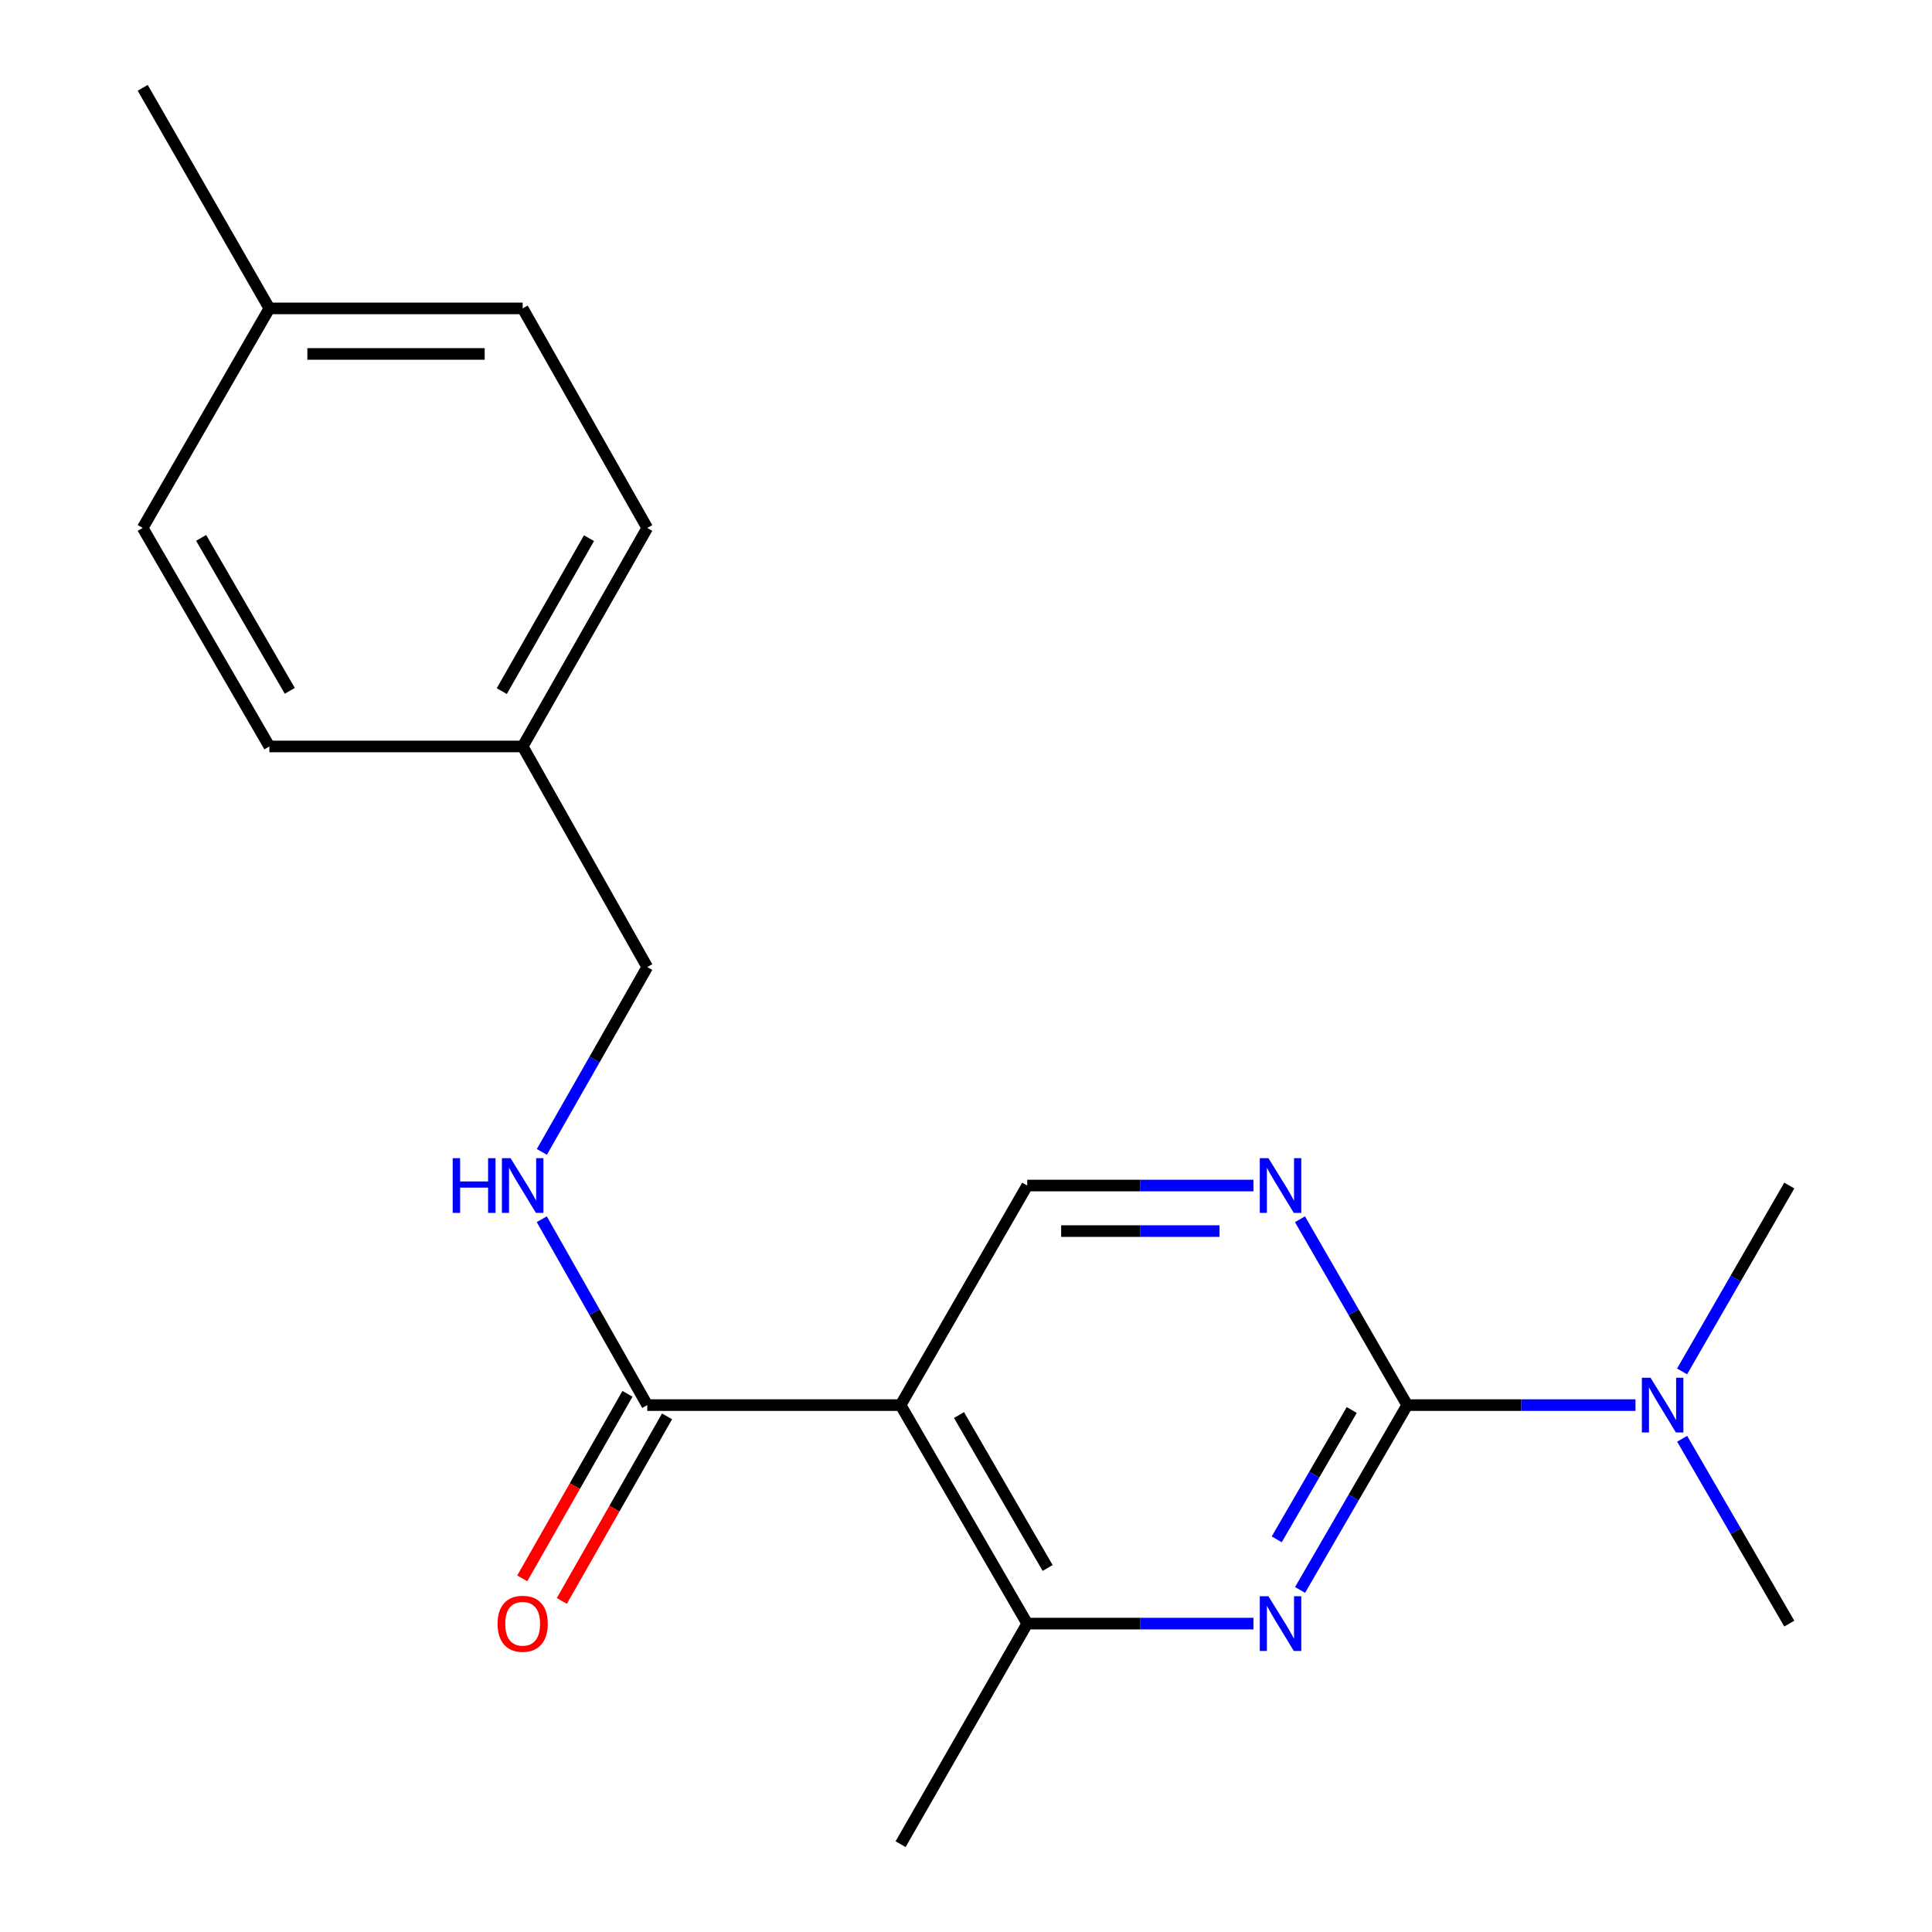 <?xml version='1.0' encoding='iso-8859-1'?>
<svg version='1.1' baseProfile='full'
              xmlns='http://www.w3.org/2000/svg'
                      xmlns:rdkit='http://www.rdkit.org/xml'
                      xmlns:xlink='http://www.w3.org/1999/xlink'
                  xml:space='preserve'
width='1000px' height='1000px' viewBox='0 0 1000 1000'>
<!-- END OF HEADER -->
<rect style='opacity:1.0;fill:#FFFFFF;stroke:none' width='1000' height='1000' x='0' y='0'> </rect>
<path class='bond-0' d='M 728.366,727.279 L 700.638,775.113' style='fill:none;fill-rule:evenodd;stroke:#000000;stroke-width:6px;stroke-linecap:butt;stroke-linejoin:miter;stroke-opacity:1' />
<path class='bond-0' d='M 700.638,775.113 L 672.909,822.947' style='fill:none;fill-rule:evenodd;stroke:#0000FF;stroke-width:6px;stroke-linecap:butt;stroke-linejoin:miter;stroke-opacity:1' />
<path class='bond-0' d='M 699.649,729.805 L 680.239,763.289' style='fill:none;fill-rule:evenodd;stroke:#000000;stroke-width:6px;stroke-linecap:butt;stroke-linejoin:miter;stroke-opacity:1' />
<path class='bond-0' d='M 680.239,763.289 L 660.829,796.772' style='fill:none;fill-rule:evenodd;stroke:#0000FF;stroke-width:6px;stroke-linecap:butt;stroke-linejoin:miter;stroke-opacity:1' />
<path class='bond-2' d='M 728.366,727.279 L 700.617,679.176' style='fill:none;fill-rule:evenodd;stroke:#000000;stroke-width:6px;stroke-linecap:butt;stroke-linejoin:miter;stroke-opacity:1' />
<path class='bond-2' d='M 700.617,679.176 L 672.867,631.073' style='fill:none;fill-rule:evenodd;stroke:#0000FF;stroke-width:6px;stroke-linecap:butt;stroke-linejoin:miter;stroke-opacity:1' />
<path class='bond-7' d='M 728.366,727.279 L 787.448,727.279' style='fill:none;fill-rule:evenodd;stroke:#000000;stroke-width:6px;stroke-linecap:butt;stroke-linejoin:miter;stroke-opacity:1' />
<path class='bond-7' d='M 787.448,727.279 L 846.529,727.279' style='fill:none;fill-rule:evenodd;stroke:#0000FF;stroke-width:6px;stroke-linecap:butt;stroke-linejoin:miter;stroke-opacity:1' />
<path class='bond-3' d='M 648.788,840.375 L 590.237,840.375' style='fill:none;fill-rule:evenodd;stroke:#0000FF;stroke-width:6px;stroke-linecap:butt;stroke-linejoin:miter;stroke-opacity:1' />
<path class='bond-3' d='M 590.237,840.375 L 531.686,840.375' style='fill:none;fill-rule:evenodd;stroke:#000000;stroke-width:6px;stroke-linecap:butt;stroke-linejoin:miter;stroke-opacity:1' />
<path class='bond-1' d='M 466.139,727.279 L 531.686,613.633' style='fill:none;fill-rule:evenodd;stroke:#000000;stroke-width:6px;stroke-linecap:butt;stroke-linejoin:miter;stroke-opacity:1' />
<path class='bond-4' d='M 466.139,727.279 L 335.019,727.279' style='fill:none;fill-rule:evenodd;stroke:#000000;stroke-width:6px;stroke-linecap:butt;stroke-linejoin:miter;stroke-opacity:1' />
<path class='bond-20' d='M 466.139,727.279 L 531.686,840.375' style='fill:none;fill-rule:evenodd;stroke:#000000;stroke-width:6px;stroke-linecap:butt;stroke-linejoin:miter;stroke-opacity:1' />
<path class='bond-20' d='M 496.371,732.421 L 542.254,811.588' style='fill:none;fill-rule:evenodd;stroke:#000000;stroke-width:6px;stroke-linecap:butt;stroke-linejoin:miter;stroke-opacity:1' />
<path class='bond-5' d='M 648.788,613.633 L 590.237,613.633' style='fill:none;fill-rule:evenodd;stroke:#0000FF;stroke-width:6px;stroke-linecap:butt;stroke-linejoin:miter;stroke-opacity:1' />
<path class='bond-5' d='M 590.237,613.633 L 531.686,613.633' style='fill:none;fill-rule:evenodd;stroke:#000000;stroke-width:6px;stroke-linecap:butt;stroke-linejoin:miter;stroke-opacity:1' />
<path class='bond-5' d='M 631.223,637.211 L 590.237,637.211' style='fill:none;fill-rule:evenodd;stroke:#0000FF;stroke-width:6px;stroke-linecap:butt;stroke-linejoin:miter;stroke-opacity:1' />
<path class='bond-5' d='M 590.237,637.211 L 549.252,637.211' style='fill:none;fill-rule:evenodd;stroke:#000000;stroke-width:6px;stroke-linecap:butt;stroke-linejoin:miter;stroke-opacity:1' />
<path class='bond-16' d='M 531.686,840.375 L 466.139,954.545' style='fill:none;fill-rule:evenodd;stroke:#000000;stroke-width:6px;stroke-linecap:butt;stroke-linejoin:miter;stroke-opacity:1' />
<path class='bond-6' d='M 335.019,727.279 L 307.72,679.17' style='fill:none;fill-rule:evenodd;stroke:#000000;stroke-width:6px;stroke-linecap:butt;stroke-linejoin:miter;stroke-opacity:1' />
<path class='bond-6' d='M 307.72,679.17 L 280.422,631.06' style='fill:none;fill-rule:evenodd;stroke:#0000FF;stroke-width:6px;stroke-linecap:butt;stroke-linejoin:miter;stroke-opacity:1' />
<path class='bond-8' d='M 324.778,721.44 L 297.545,769.201' style='fill:none;fill-rule:evenodd;stroke:#000000;stroke-width:6px;stroke-linecap:butt;stroke-linejoin:miter;stroke-opacity:1' />
<path class='bond-8' d='M 297.545,769.201 L 270.313,816.961' style='fill:none;fill-rule:evenodd;stroke:#FF0000;stroke-width:6px;stroke-linecap:butt;stroke-linejoin:miter;stroke-opacity:1' />
<path class='bond-8' d='M 345.26,733.119 L 318.028,780.879' style='fill:none;fill-rule:evenodd;stroke:#000000;stroke-width:6px;stroke-linecap:butt;stroke-linejoin:miter;stroke-opacity:1' />
<path class='bond-8' d='M 318.028,780.879 L 290.795,828.64' style='fill:none;fill-rule:evenodd;stroke:#FF0000;stroke-width:6px;stroke-linecap:butt;stroke-linejoin:miter;stroke-opacity:1' />
<path class='bond-9' d='M 280.464,596.219 L 307.742,548.384' style='fill:none;fill-rule:evenodd;stroke:#0000FF;stroke-width:6px;stroke-linecap:butt;stroke-linejoin:miter;stroke-opacity:1' />
<path class='bond-9' d='M 307.742,548.384 L 335.019,500.55' style='fill:none;fill-rule:evenodd;stroke:#000000;stroke-width:6px;stroke-linecap:butt;stroke-linejoin:miter;stroke-opacity:1' />
<path class='bond-17' d='M 870.635,709.839 L 898.384,661.736' style='fill:none;fill-rule:evenodd;stroke:#0000FF;stroke-width:6px;stroke-linecap:butt;stroke-linejoin:miter;stroke-opacity:1' />
<path class='bond-17' d='M 898.384,661.736 L 926.134,613.633' style='fill:none;fill-rule:evenodd;stroke:#000000;stroke-width:6px;stroke-linecap:butt;stroke-linejoin:miter;stroke-opacity:1' />
<path class='bond-18' d='M 870.677,744.707 L 898.405,792.541' style='fill:none;fill-rule:evenodd;stroke:#0000FF;stroke-width:6px;stroke-linecap:butt;stroke-linejoin:miter;stroke-opacity:1' />
<path class='bond-18' d='M 898.405,792.541 L 926.134,840.375' style='fill:none;fill-rule:evenodd;stroke:#000000;stroke-width:6px;stroke-linecap:butt;stroke-linejoin:miter;stroke-opacity:1' />
<path class='bond-10' d='M 335.019,500.55 L 270.533,386.367' style='fill:none;fill-rule:evenodd;stroke:#000000;stroke-width:6px;stroke-linecap:butt;stroke-linejoin:miter;stroke-opacity:1' />
<path class='bond-12' d='M 270.533,386.367 L 139.426,386.367' style='fill:none;fill-rule:evenodd;stroke:#000000;stroke-width:6px;stroke-linecap:butt;stroke-linejoin:miter;stroke-opacity:1' />
<path class='bond-13' d='M 270.533,386.367 L 335.019,273.271' style='fill:none;fill-rule:evenodd;stroke:#000000;stroke-width:6px;stroke-linecap:butt;stroke-linejoin:miter;stroke-opacity:1' />
<path class='bond-13' d='M 259.724,357.724 L 304.864,278.556' style='fill:none;fill-rule:evenodd;stroke:#000000;stroke-width:6px;stroke-linecap:butt;stroke-linejoin:miter;stroke-opacity:1' />
<path class='bond-11' d='M 139.426,159.625 L 270.533,159.625' style='fill:none;fill-rule:evenodd;stroke:#000000;stroke-width:6px;stroke-linecap:butt;stroke-linejoin:miter;stroke-opacity:1' />
<path class='bond-11' d='M 159.092,183.203 L 250.867,183.203' style='fill:none;fill-rule:evenodd;stroke:#000000;stroke-width:6px;stroke-linecap:butt;stroke-linejoin:miter;stroke-opacity:1' />
<path class='bond-19' d='M 139.426,159.625 L 73.866,45.455' style='fill:none;fill-rule:evenodd;stroke:#000000;stroke-width:6px;stroke-linecap:butt;stroke-linejoin:miter;stroke-opacity:1' />
<path class='bond-21' d='M 139.426,159.625 L 73.866,273.271' style='fill:none;fill-rule:evenodd;stroke:#000000;stroke-width:6px;stroke-linecap:butt;stroke-linejoin:miter;stroke-opacity:1' />
<path class='bond-14' d='M 139.426,386.367 L 73.866,273.271' style='fill:none;fill-rule:evenodd;stroke:#000000;stroke-width:6px;stroke-linecap:butt;stroke-linejoin:miter;stroke-opacity:1' />
<path class='bond-14' d='M 149.991,357.578 L 104.099,278.411' style='fill:none;fill-rule:evenodd;stroke:#000000;stroke-width:6px;stroke-linecap:butt;stroke-linejoin:miter;stroke-opacity:1' />
<path class='bond-15' d='M 335.019,273.271 L 270.533,159.625' style='fill:none;fill-rule:evenodd;stroke:#000000;stroke-width:6px;stroke-linecap:butt;stroke-linejoin:miter;stroke-opacity:1' />
<path  class='atom-1' d='M 656.546 826.215
L 665.826 841.215
Q 666.746 842.695, 668.226 845.375
Q 669.706 848.055, 669.786 848.215
L 669.786 826.215
L 673.546 826.215
L 673.546 854.535
L 669.666 854.535
L 659.706 838.135
Q 658.546 836.215, 657.306 834.015
Q 656.106 831.815, 655.746 831.135
L 655.746 854.535
L 652.066 854.535
L 652.066 826.215
L 656.546 826.215
' fill='#0000FF'/>
<path  class='atom-3' d='M 656.546 599.473
L 665.826 614.473
Q 666.746 615.953, 668.226 618.633
Q 669.706 621.313, 669.786 621.473
L 669.786 599.473
L 673.546 599.473
L 673.546 627.793
L 669.666 627.793
L 659.706 611.393
Q 658.546 609.473, 657.306 607.273
Q 656.106 605.073, 655.746 604.393
L 655.746 627.793
L 652.066 627.793
L 652.066 599.473
L 656.546 599.473
' fill='#0000FF'/>
<path  class='atom-7' d='M 234.313 599.473
L 238.153 599.473
L 238.153 611.513
L 252.633 611.513
L 252.633 599.473
L 256.473 599.473
L 256.473 627.793
L 252.633 627.793
L 252.633 614.713
L 238.153 614.713
L 238.153 627.793
L 234.313 627.793
L 234.313 599.473
' fill='#0000FF'/>
<path  class='atom-7' d='M 264.273 599.473
L 273.553 614.473
Q 274.473 615.953, 275.953 618.633
Q 277.433 621.313, 277.513 621.473
L 277.513 599.473
L 281.273 599.473
L 281.273 627.793
L 277.393 627.793
L 267.433 611.393
Q 266.273 609.473, 265.033 607.273
Q 263.833 605.073, 263.473 604.393
L 263.473 627.793
L 259.793 627.793
L 259.793 599.473
L 264.273 599.473
' fill='#0000FF'/>
<path  class='atom-8' d='M 854.314 713.119
L 863.594 728.119
Q 864.514 729.599, 865.994 732.279
Q 867.474 734.959, 867.554 735.119
L 867.554 713.119
L 871.314 713.119
L 871.314 741.439
L 867.434 741.439
L 857.474 725.039
Q 856.314 723.119, 855.074 720.919
Q 853.874 718.719, 853.514 718.039
L 853.514 741.439
L 849.834 741.439
L 849.834 713.119
L 854.314 713.119
' fill='#0000FF'/>
<path  class='atom-9' d='M 257.533 840.455
Q 257.533 833.655, 260.893 829.855
Q 264.253 826.055, 270.533 826.055
Q 276.813 826.055, 280.173 829.855
Q 283.533 833.655, 283.533 840.455
Q 283.533 847.335, 280.133 851.255
Q 276.733 855.135, 270.533 855.135
Q 264.293 855.135, 260.893 851.255
Q 257.533 847.375, 257.533 840.455
M 270.533 851.935
Q 274.853 851.935, 277.173 849.055
Q 279.533 846.135, 279.533 840.455
Q 279.533 834.895, 277.173 832.095
Q 274.853 829.255, 270.533 829.255
Q 266.213 829.255, 263.853 832.055
Q 261.533 834.855, 261.533 840.455
Q 261.533 846.175, 263.853 849.055
Q 266.213 851.935, 270.533 851.935
' fill='#FF0000'/>
</svg>

